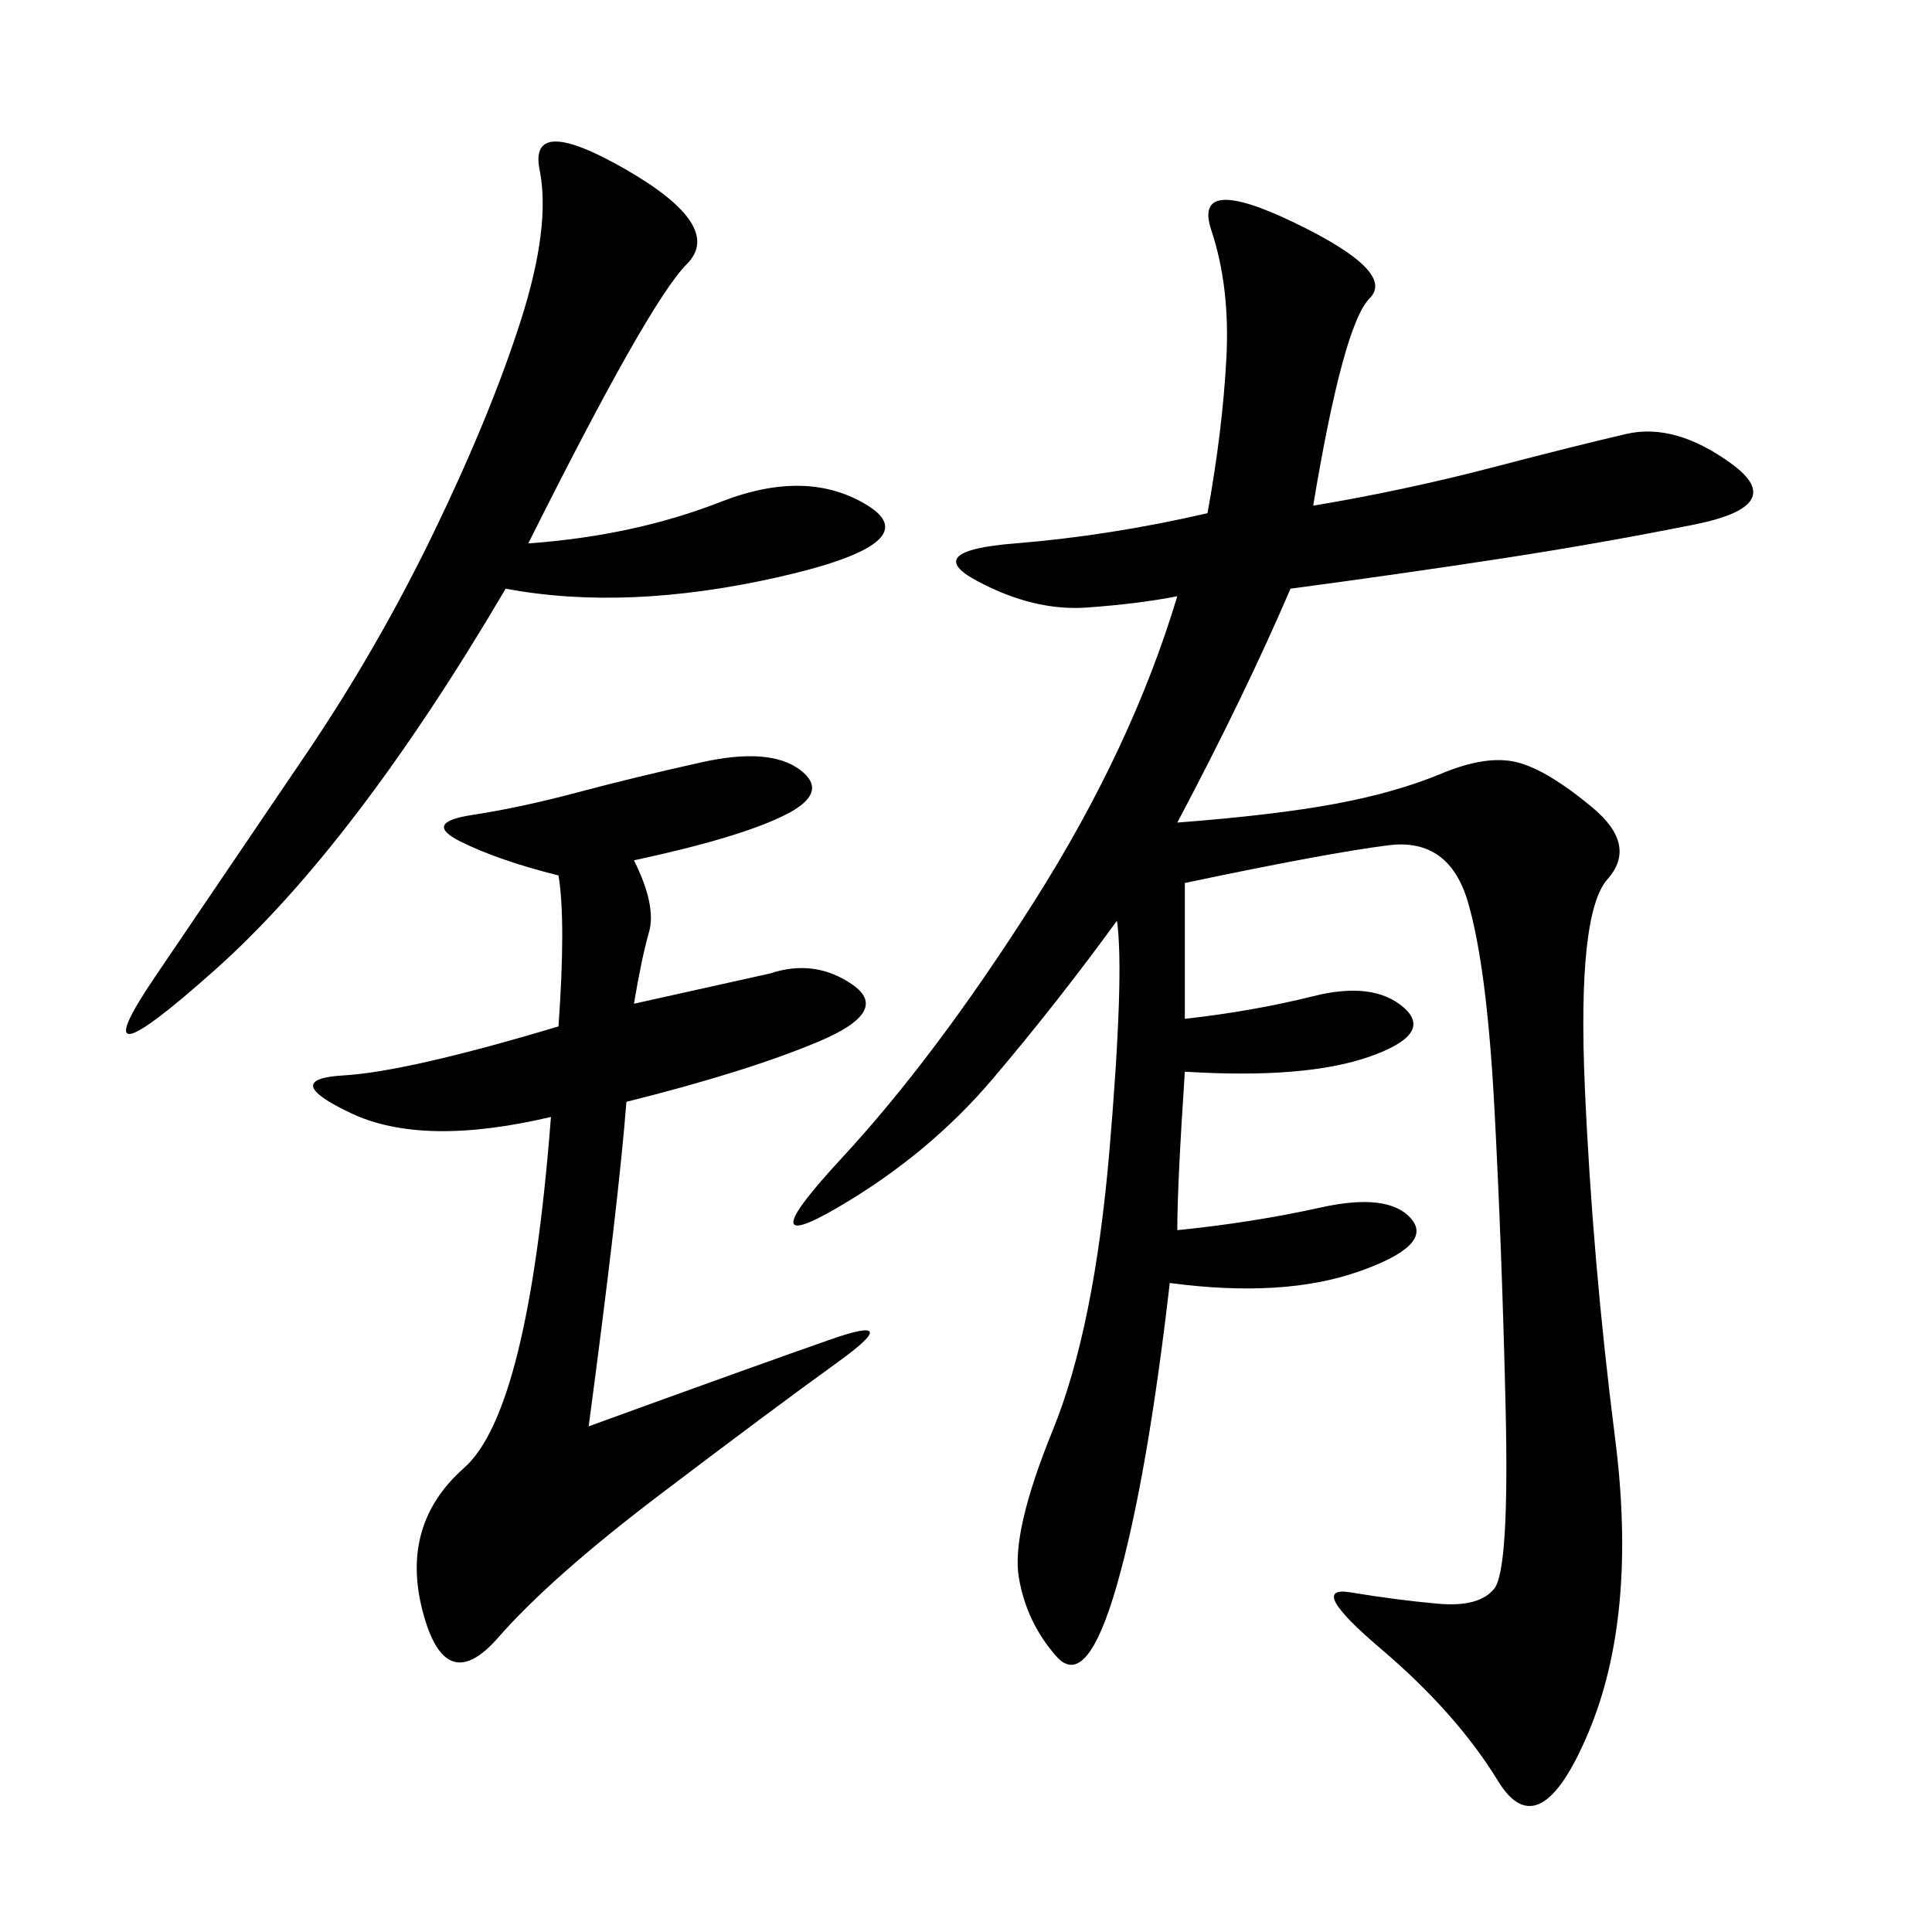<svg xmlns="http://www.w3.org/2000/svg" xmlns:xlink="http://www.w3.org/1999/xlink" width="300" height="300"><path d="M203.91 78.52Q217.97 76.17 231.45 72.66Q244.92 69.14 252.54 67.38Q260.16 65.63 268.95 72.07Q277.73 78.52 263.09 81.45Q248.44 84.38 233.20 86.72Q217.97 89.06 200.39 91.41L200.39 91.41Q193.36 107.81 182.81 127.73L182.81 127.73Q198.05 126.56 207.42 124.80Q216.80 123.05 223.83 120.12Q230.86 117.19 235.55 118.36Q240.23 119.53 247.27 125.39Q254.30 131.25 249.61 136.52Q244.92 141.80 246.09 168.75Q247.27 195.70 250.78 223.24Q254.30 250.78 246.68 268.95Q239.06 287.11 232.62 276.56Q226.17 266.02 214.45 256.05Q202.73 246.09 209.77 247.27Q216.80 248.44 223.24 249.02Q229.69 249.61 232.03 246.68Q234.38 243.75 233.79 218.55Q233.20 193.36 232.03 171.68Q230.86 150 227.93 140.04Q225 130.08 215.63 131.25Q206.25 132.42 183.98 137.11L183.98 137.11L183.98 158.20Q194.53 157.03 203.91 154.69Q213.28 152.34 217.97 156.45Q222.66 160.55 212.70 164.06Q202.73 167.58 183.98 166.41L183.98 166.41Q182.81 183.98 182.81 191.02L182.81 191.02Q194.53 189.84 205.08 187.50Q215.63 185.16 219.14 189.26Q222.66 193.36 210.94 197.46Q199.22 201.56 181.64 199.22L181.64 199.22Q178.13 229.69 173.44 246.09Q168.75 262.50 164.06 257.23Q159.38 251.95 158.20 244.92Q157.03 237.89 163.48 222.07Q169.92 206.25 172.27 178.71Q174.61 151.17 173.44 142.97L173.44 142.97Q164.06 155.86 154.10 167.58Q144.14 179.30 130.08 187.50Q116.02 195.70 130.66 179.88Q145.31 164.06 160.55 140.04Q175.78 116.02 182.81 92.58L182.81 92.58Q176.95 93.75 168.75 94.34Q160.55 94.92 151.76 90.23Q142.97 85.55 157.62 84.38Q172.27 83.20 187.50 79.69L187.50 79.69Q189.84 66.80 190.43 55.66Q191.02 44.53 188.09 35.74Q185.16 26.95 200.98 34.57Q216.80 42.19 212.70 46.29Q208.59 50.39 203.91 78.52L203.91 78.52ZM86.72 135.94Q77.34 133.59 71.48 130.66Q65.63 127.73 73.24 126.56Q80.86 125.39 89.65 123.05Q98.44 120.70 108.98 118.36Q119.53 116.02 124.22 119.53Q128.91 123.05 121.88 126.56Q114.84 130.08 98.44 133.59L98.44 133.59Q101.95 140.63 100.78 144.73Q99.61 148.83 98.44 155.86L98.44 155.86L119.53 151.17Q126.56 148.83 132.42 152.93Q138.28 157.03 127.15 161.72Q116.02 166.41 97.27 171.09L97.27 171.09Q96.09 186.33 91.41 221.48L91.41 221.48Q117.19 212.11 128.91 208.01Q140.63 203.91 130.08 211.52Q119.53 219.14 102.54 232.03Q85.55 244.92 77.34 254.30Q69.14 263.67 65.63 250.20Q62.11 236.72 72.07 227.93Q82.03 219.14 85.55 173.44L85.55 173.44Q65.63 178.13 54.49 172.85Q43.36 167.58 53.32 166.99Q63.28 166.41 86.72 159.38L86.72 159.38Q87.89 142.97 86.72 135.94L86.72 135.94ZM78.52 91.41Q55.08 131.25 33.40 150.59Q11.72 169.92 24.02 151.76Q36.33 133.59 47.46 117.19Q58.59 100.78 67.38 82.62Q76.17 64.45 80.86 49.80Q85.55 35.16 83.79 26.37Q82.03 17.58 97.27 26.37Q112.50 35.16 106.64 41.02Q100.78 46.88 82.03 84.38L82.03 84.38Q98.44 83.20 111.91 77.93Q125.39 72.66 134.77 78.52Q144.14 84.38 120.70 89.65Q97.27 94.92 78.52 91.41L78.52 91.41Z"/></svg>
